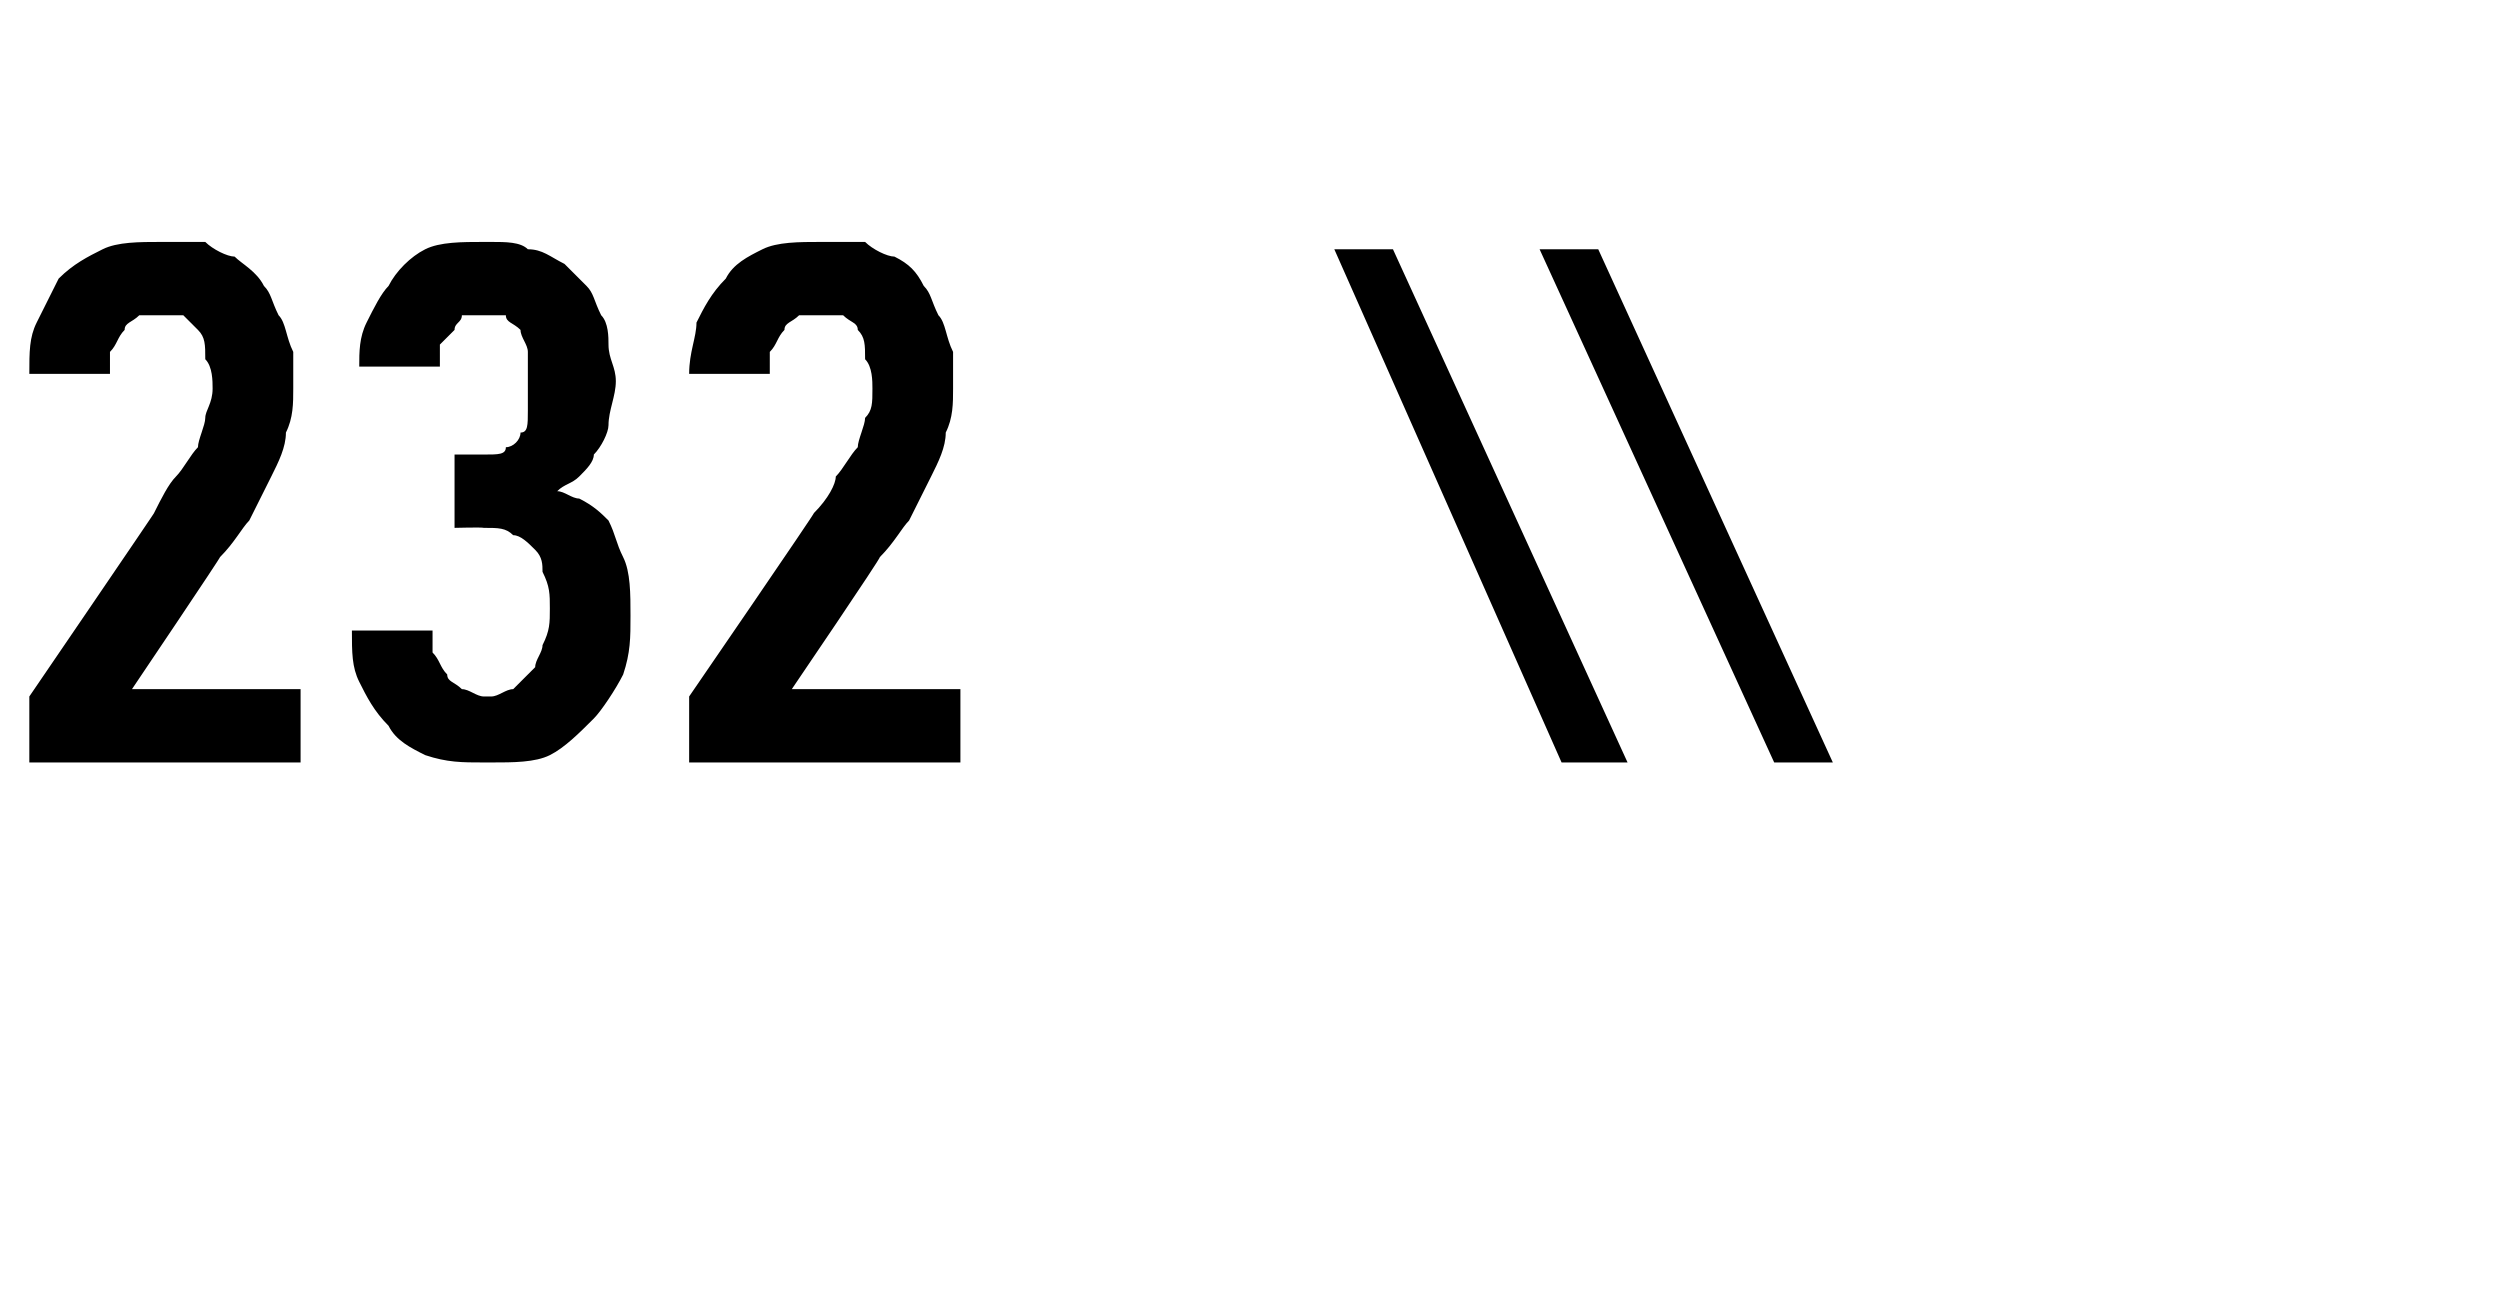 <?xml version="1.0" standalone="no"?>
<!DOCTYPE svg PUBLIC "-//W3C//DTD SVG 1.1//EN" "http://www.w3.org/Graphics/SVG/1.1/DTD/svg11.dtd">
<svg xmlns="http://www.w3.org/2000/svg" version="1.1" width="34.1px" height="17.7px" viewBox="0 -3 34.1 17.7" style="top:-3px">
  <desc>232 \\</desc>
  <defs/>
  <g id="Polygon660761">
    <path d="M 0.4 7.4 L 4.1 7.4 L 4.1 6.4 L 1.8 6.4 C 1.8 6.4 3.02 4.59 3 4.6 C 3.2 4.4 3.3 4.2 3.4 4.1 C 3.5 3.9 3.6 3.7 3.7 3.5 C 3.8 3.3 3.9 3.1 3.9 2.9 C 4 2.7 4 2.5 4 2.3 C 4 2.1 4 1.9 4 1.8 C 3.9 1.6 3.9 1.4 3.8 1.3 C 3.7 1.1 3.7 1 3.6 0.9 C 3.5 0.7 3.3 0.6 3.2 0.5 C 3.1 0.5 2.9 0.4 2.8 0.3 C 2.6 0.3 2.4 0.3 2.2 0.3 C 2.2 0.3 2.2 0.3 2.2 0.3 C 1.9 0.3 1.6 0.3 1.4 0.4 C 1.2 0.5 1 0.6 0.8 0.8 C 0.7 1 0.6 1.2 0.5 1.4 C 0.4 1.6 0.4 1.8 0.4 2.1 C 0.4 2.1 1.5 2.1 1.5 2.1 C 1.5 2 1.5 1.9 1.5 1.8 C 1.6 1.7 1.6 1.6 1.7 1.5 C 1.7 1.4 1.8 1.4 1.9 1.3 C 1.9 1.3 2 1.3 2.1 1.3 C 2.1 1.3 2.2 1.3 2.2 1.3 C 2.3 1.3 2.4 1.3 2.5 1.3 C 2.6 1.4 2.6 1.4 2.7 1.5 C 2.8 1.6 2.8 1.7 2.8 1.9 C 2.9 2 2.9 2.2 2.9 2.3 C 2.9 2.5 2.8 2.6 2.8 2.7 C 2.8 2.8 2.7 3 2.7 3.1 C 2.6 3.2 2.5 3.4 2.4 3.5 C 2.3 3.6 2.2 3.8 2.1 4 C 2.14 3.95 0.4 6.5 0.4 6.5 L 0.4 7.4 Z M 6.6 7.4 C 6.6 7.4 6.7 7.4 6.7 7.4 C 7 7.4 7.3 7.4 7.5 7.3 C 7.7 7.2 7.9 7 8.1 6.8 C 8.2 6.7 8.4 6.4 8.5 6.2 C 8.6 5.9 8.6 5.7 8.6 5.4 C 8.6 5.1 8.6 4.8 8.5 4.6 C 8.4 4.4 8.4 4.3 8.3 4.1 C 8.2 4 8.1 3.9 7.9 3.8 C 7.8 3.8 7.7 3.7 7.6 3.7 C 7.7 3.6 7.8 3.6 7.9 3.5 C 8 3.4 8.1 3.3 8.1 3.2 C 8.2 3.1 8.3 2.9 8.3 2.8 C 8.3 2.6 8.4 2.4 8.4 2.2 C 8.4 2 8.3 1.9 8.3 1.7 C 8.3 1.6 8.3 1.4 8.2 1.3 C 8.1 1.1 8.1 1 8 0.9 C 7.9 0.8 7.8 0.7 7.7 0.6 C 7.5 0.5 7.4 0.4 7.2 0.4 C 7.1 0.3 6.9 0.3 6.7 0.3 C 6.7 0.3 6.6 0.3 6.6 0.3 C 6.3 0.3 6 0.3 5.8 0.4 C 5.6 0.5 5.4 0.7 5.3 0.9 C 5.2 1 5.1 1.2 5 1.4 C 4.9 1.6 4.9 1.8 4.9 2 C 4.9 2 6 2 6 2 C 6 1.9 6 1.8 6 1.7 C 6.1 1.6 6.1 1.6 6.2 1.5 C 6.2 1.4 6.3 1.4 6.3 1.3 C 6.4 1.3 6.5 1.3 6.6 1.3 C 6.6 1.3 6.6 1.3 6.6 1.3 C 6.7 1.3 6.8 1.3 6.9 1.3 C 6.9 1.4 7 1.4 7.1 1.5 C 7.1 1.6 7.2 1.7 7.2 1.8 C 7.2 1.9 7.2 2.1 7.2 2.2 C 7.2 2.4 7.2 2.5 7.2 2.6 C 7.2 2.8 7.2 2.9 7.1 2.9 C 7.1 3 7 3.1 6.9 3.1 C 6.9 3.2 6.8 3.2 6.6 3.2 C 6.62 3.2 6.2 3.2 6.2 3.2 L 6.2 4.2 C 6.2 4.2 6.57 4.19 6.6 4.2 C 6.8 4.2 6.9 4.2 7 4.3 C 7.1 4.3 7.2 4.4 7.3 4.5 C 7.4 4.6 7.4 4.7 7.4 4.8 C 7.5 5 7.5 5.1 7.5 5.3 C 7.5 5.5 7.5 5.6 7.4 5.8 C 7.4 5.9 7.3 6 7.3 6.1 C 7.2 6.2 7.1 6.3 7 6.4 C 6.9 6.4 6.8 6.5 6.7 6.5 C 6.7 6.5 6.6 6.5 6.6 6.5 C 6.5 6.5 6.4 6.4 6.3 6.4 C 6.2 6.3 6.1 6.3 6.1 6.2 C 6 6.1 6 6 5.9 5.9 C 5.9 5.8 5.9 5.7 5.9 5.6 C 5.9 5.6 4.8 5.6 4.8 5.6 C 4.8 5.9 4.8 6.1 4.9 6.3 C 5 6.5 5.1 6.7 5.3 6.9 C 5.4 7.1 5.6 7.2 5.8 7.3 C 6.1 7.4 6.3 7.4 6.6 7.4 Z M 9.4 7.4 L 13.1 7.4 L 13.1 6.4 L 10.8 6.4 C 10.8 6.4 12.03 4.59 12 4.6 C 12.2 4.4 12.3 4.2 12.4 4.1 C 12.5 3.9 12.6 3.7 12.7 3.5 C 12.8 3.3 12.9 3.1 12.9 2.9 C 13 2.7 13 2.5 13 2.3 C 13 2.1 13 1.9 13 1.8 C 12.9 1.6 12.9 1.4 12.8 1.3 C 12.7 1.1 12.7 1 12.6 0.9 C 12.5 0.7 12.4 0.6 12.2 0.5 C 12.1 0.5 11.9 0.4 11.8 0.3 C 11.6 0.3 11.4 0.3 11.2 0.3 C 11.2 0.3 11.2 0.3 11.2 0.3 C 10.9 0.3 10.6 0.3 10.4 0.4 C 10.2 0.5 10 0.6 9.9 0.8 C 9.7 1 9.6 1.2 9.5 1.4 C 9.5 1.6 9.4 1.8 9.4 2.1 C 9.4 2.1 10.5 2.1 10.5 2.1 C 10.5 2 10.5 1.9 10.5 1.8 C 10.6 1.7 10.6 1.6 10.7 1.5 C 10.7 1.4 10.8 1.4 10.9 1.3 C 10.9 1.3 11 1.3 11.2 1.3 C 11.2 1.3 11.2 1.3 11.2 1.3 C 11.3 1.3 11.4 1.3 11.5 1.3 C 11.6 1.4 11.7 1.4 11.7 1.5 C 11.8 1.6 11.8 1.7 11.8 1.9 C 11.9 2 11.9 2.2 11.9 2.3 C 11.9 2.5 11.9 2.6 11.8 2.7 C 11.8 2.8 11.7 3 11.7 3.1 C 11.6 3.2 11.5 3.4 11.4 3.5 C 11.4 3.6 11.3 3.8 11.1 4 C 11.15 3.95 9.4 6.5 9.4 6.5 L 9.4 7.4 Z M 21.3 7.4 L 22.2 7.4 L 19 0.4 L 18.2 0.4 L 21.3 7.4 Z M 24.2 7.4 L 25 7.4 L 21.8 0.4 L 21 0.4 L 24.2 7.4 Z " stroke="none" fill="#000"/>
  </g>
</svg>
